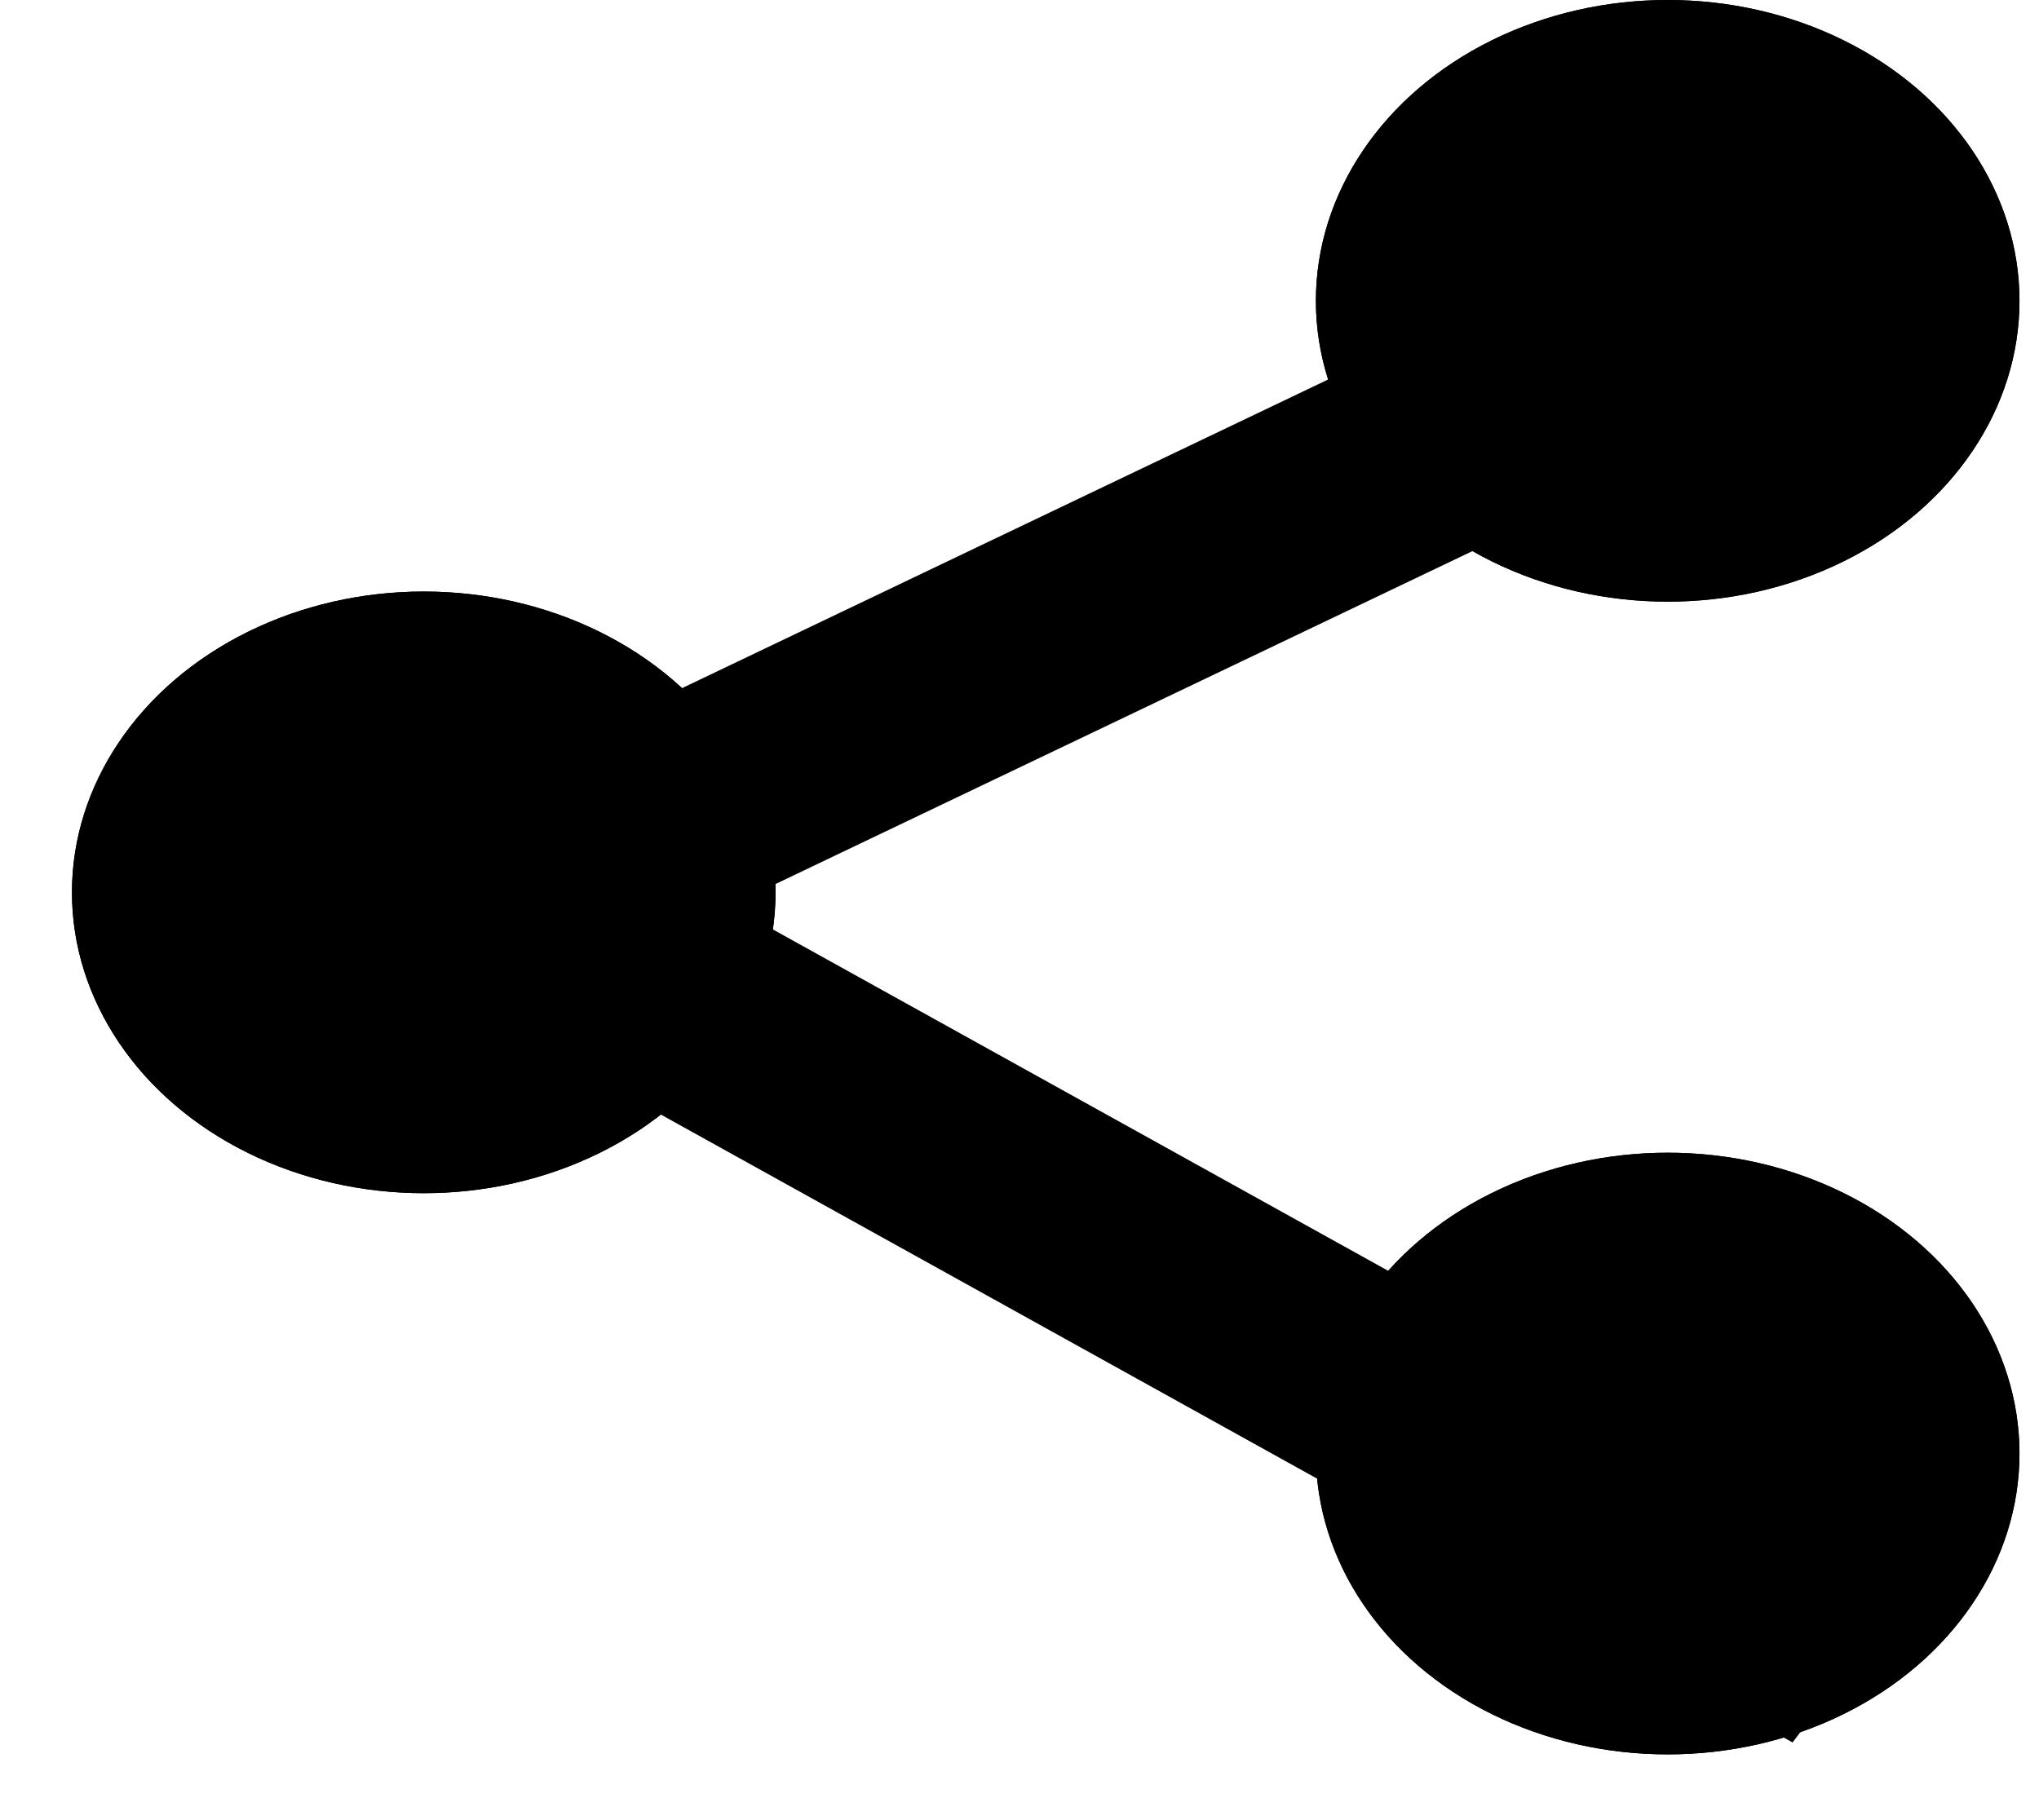 <svg width="28" height="25" viewBox="0 0 28 25" fill="none" xmlns="http://www.w3.org/2000/svg">
<line y1="-1.5" x2="22.08" y2="-1.5" transform="matrix(-0.902 0.431 -0.526 -0.85 25.658 1.667)" stroke="black" stroke-width="3"/>
<line y1="-1.5" x2="22.782" y2="-1.5" transform="matrix(-0.874 -0.485 0.604 -0.797 26.428 21.542)" stroke="black" stroke-width="3"/>
<ellipse cx="22.901" cy="4.132" rx="4.831" ry="4.132" fill="black"/>
<ellipse cx="22.901" cy="4.132" rx="4.831" ry="4.132" fill="black"/>
<ellipse cx="5.819" cy="12.257" rx="4.831" ry="4.132" fill="black"/>
<ellipse cx="5.819" cy="12.257" rx="4.831" ry="4.132" fill="black"/>
<ellipse cx="22.901" cy="19.965" rx="4.831" ry="4.132" fill="black"/>
<ellipse cx="22.901" cy="19.965" rx="4.831" ry="4.132" fill="black"/>
</svg>
